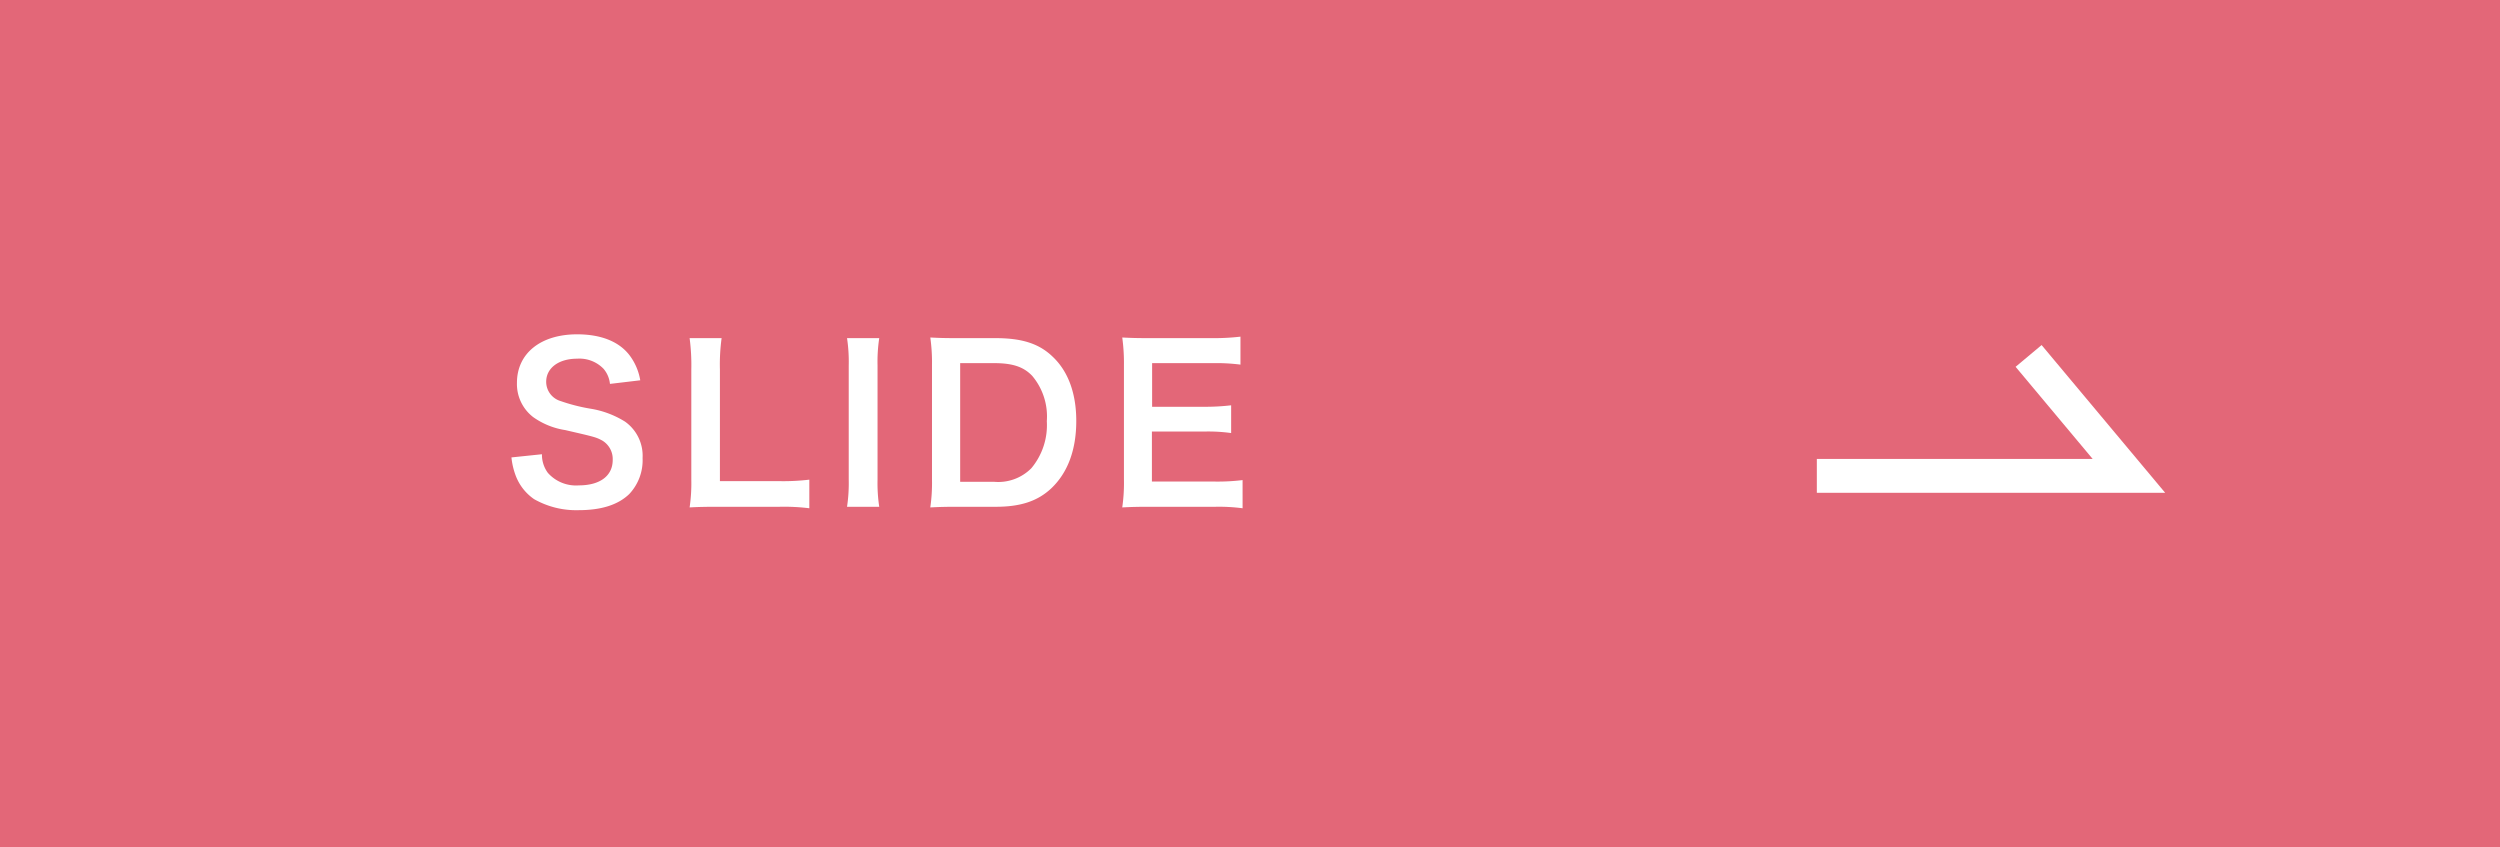 <svg xmlns="http://www.w3.org/2000/svg" width="295" height="100" viewBox="0 0 295 100">
  <g id="グループ_2111" data-name="グループ 2111" transform="translate(-1008 -1340)">
    <rect id="長方形_1312" data-name="長方形 1312" width="295" height="100" transform="translate(1008 1340)" fill="rgba(209,2,31,0.6)"/>
    <path id="パス_26" data-name="パス 26" d="M-21618.629-22431.105l11.838,14.152h-36.826" transform="translate(22866.004 23813.105)" fill="none" stroke="#fff" stroke-width="4"/>
    <path id="パス_478" data-name="パス 478" d="M-43.15-5.525a8.546,8.546,0,0,0,.475,2.075,5.886,5.886,0,0,0,2.2,2.85A10.051,10.051,0,0,0-35.225.7c2.675,0,4.65-.625,5.975-1.9a5.817,5.817,0,0,0,1.575-4.25,4.934,4.934,0,0,0-2.075-4.3,11.007,11.007,0,0,0-4.075-1.525,21.284,21.284,0,0,1-3.525-.9,2.377,2.377,0,0,1-1.7-2.275c0-1.625,1.475-2.725,3.65-2.725a3.955,3.955,0,0,1,3.125,1.2,3.229,3.229,0,0,1,.75,1.775l3.575-.425a6.739,6.739,0,0,0-1.225-2.9C-30.4-19.175-32.55-20.05-35.4-20.05c-4.3,0-7.1,2.25-7.1,5.725a4.92,4.92,0,0,0,1.925,4.05A8.837,8.837,0,0,0-36.8-8.75c3.45.8,3.6.825,4.35,1.225a2.538,2.538,0,0,1,1.25,2.3c0,1.875-1.5,3-4,3A4.438,4.438,0,0,1-38.85-3.7a3.583,3.583,0,0,1-.7-2.2ZM-8-2.9a26.383,26.383,0,0,1-3.55.175h-7v-13.2a22.8,22.8,0,0,1,.2-3.675h-3.775a24.376,24.376,0,0,1,.2,3.7V-2.925a19.836,19.836,0,0,1-.2,3.3C-21.225.325-20.35.3-18.95.3h7.4A24.269,24.269,0,0,1-8,.475Zm4.45-16.7a18.678,18.678,0,0,1,.2,3.225v13.45A18.863,18.863,0,0,1-3.55.3H.25a18.863,18.863,0,0,1-.2-3.225v-13.45A18.678,18.678,0,0,1,.25-19.6ZM6.475-2.925a20.222,20.222,0,0,1-.2,3.3C7.3.325,7.925.3,9.45.3H14c2.95,0,4.95-.675,6.55-2.175,1.95-1.85,2.95-4.55,2.95-7.95,0-3.25-.95-5.85-2.775-7.575-1.6-1.55-3.625-2.2-6.75-2.2H9.45c-1.575,0-2.175-.025-3.175-.075a20.957,20.957,0,0,1,.2,3.25ZM9.8-2.65v-14h4c2.175,0,3.475.425,4.5,1.5A7.441,7.441,0,0,1,20.025-9.8,7.937,7.937,0,0,1,18.2-4.25a5.5,5.5,0,0,1-4.425,1.6Zm33.325-.2a23.909,23.909,0,0,1-3.2.175h-7.5v-5.9h6.1a19.59,19.59,0,0,1,3.25.175v-3.275a26.019,26.019,0,0,1-3.25.175H32.45v-5.15h7.2a22.389,22.389,0,0,1,3.225.175v-3.3a26.711,26.711,0,0,1-3.225.175H32.1c-1.525,0-2.175-.025-3.175-.075a22.117,22.117,0,0,1,.2,3.225V-2.925a20.222,20.222,0,0,1-.2,3.3C29.925.325,30.6.3,32.1.3h7.8a21.493,21.493,0,0,1,3.225.175Z" transform="translate(1111.5 1399.5)" fill="#fff"/>
  </g>
</svg>
